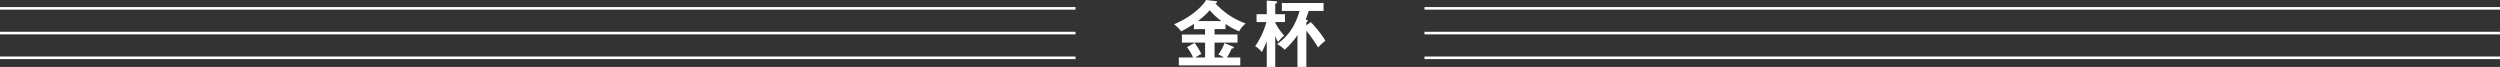 <svg xmlns="http://www.w3.org/2000/svg" width="960" height="25.704" viewBox="0 0 960 25.704"><rect x="0" y="0" width="960" height="25.704" fill="#333333" stroke="none"/><g transform="translate(547 3.207)"><path d="M6747.718,811.456h413" transform="translate(-6747.718 -811.456)" fill="none" stroke="#fff" stroke-width="1"/><path d="M6747.718,811.456h413" transform="translate(-6747.718 -801.959)" fill="none" stroke="#fff" stroke-width="1"/><path d="M6747.718,811.456h413" transform="translate(-6747.718 -792.463)" fill="none" stroke="#fff" stroke-width="1"/></g><g transform="translate(450.824)"><path d="M-13.608-12.488h4.2v-1.988A29.651,29.651,0,0,0-4.2-11.62a11.49,11.49,0,0,1,2.52-3.024,28.951,28.951,0,0,1-11.648-7.784c.2-.028.7-.14.7-.5,0-.168-.224-.252-.448-.28l-3.78-.448c-1.036,1.764-4.648,6.048-12.32,9.324a13.07,13.07,0,0,1,2.744,2.716,46.95,46.95,0,0,0,4.9-2.884v2.016h4.284v2.072h-8.9v3.108h8.9V-1.6H-21a22.672,22.672,0,0,1,2.3-1.316,23.022,23.022,0,0,0-2.6-4.284l-2.884,1.652A19.173,19.173,0,0,1-21.868-1.6h-5.46V1.456h23.6V-1.6H-8.848A23.728,23.728,0,0,0-7.028-5.04c.7-.028.84-.14.84-.364,0-.168-.14-.252-.392-.364L-9.8-7.112a18.7,18.7,0,0,1-2.352,4.4A14.609,14.609,0,0,1-9.968-1.6h-3.64V-7.308h8.82v-3.108h-8.82Zm-6.44-3.08a28.416,28.416,0,0,0,4.592-4.172,26.173,26.173,0,0,0,4.48,4.172ZM19.04-19.46c-1.848,6.3-4.648,9.884-8.652,12.74A10.344,10.344,0,0,1,13.3-4.564a29.423,29.423,0,0,0,4.928-5.6V2.044h3.416V-11.844a52.151,52.151,0,0,1,4.508,6.412A18.364,18.364,0,0,1,28.924-7.98c-.98-2.072-4.34-5.964-5.6-7.2l-1.68,1.232V-15.12c.308-.252.532-.392.532-.588,0-.252-.084-.28-.812-.42.252-.672.588-1.456,1.2-3.332h5.684v-3.052H12.236v3.052ZM9.688-9.744A19.783,19.783,0,0,0,10.78-7.56,15.161,15.161,0,0,1,13.132-10a23.9,23.9,0,0,1-3.444-4.9v-.28h3.724V-18.2H9.688v-4c.252-.112.728-.308.728-.644,0-.308-.336-.336-.448-.336L6.44-23.436V-18.2H2.52v3.024H6.3A30.429,30.429,0,0,1,1.988-5.908,9.615,9.615,0,0,1,4.536-3.7,31.609,31.609,0,0,0,6.44-7.84V2.044H9.688Z" transform="translate(29.176 23.66)" fill="#fff"/></g><g transform="translate(0 3.207)"><path d="M6747.718,811.456h413" transform="translate(-6747.718 -811.456)" fill="none" stroke="#fff" stroke-width="1"/><path d="M6747.718,811.456h413" transform="translate(-6747.718 -801.959)" fill="none" stroke="#fff" stroke-width="1"/><path d="M6747.718,811.456h413" transform="translate(-6747.718 -792.463)" fill="none" stroke="#fff" stroke-width="1"/></g></svg>